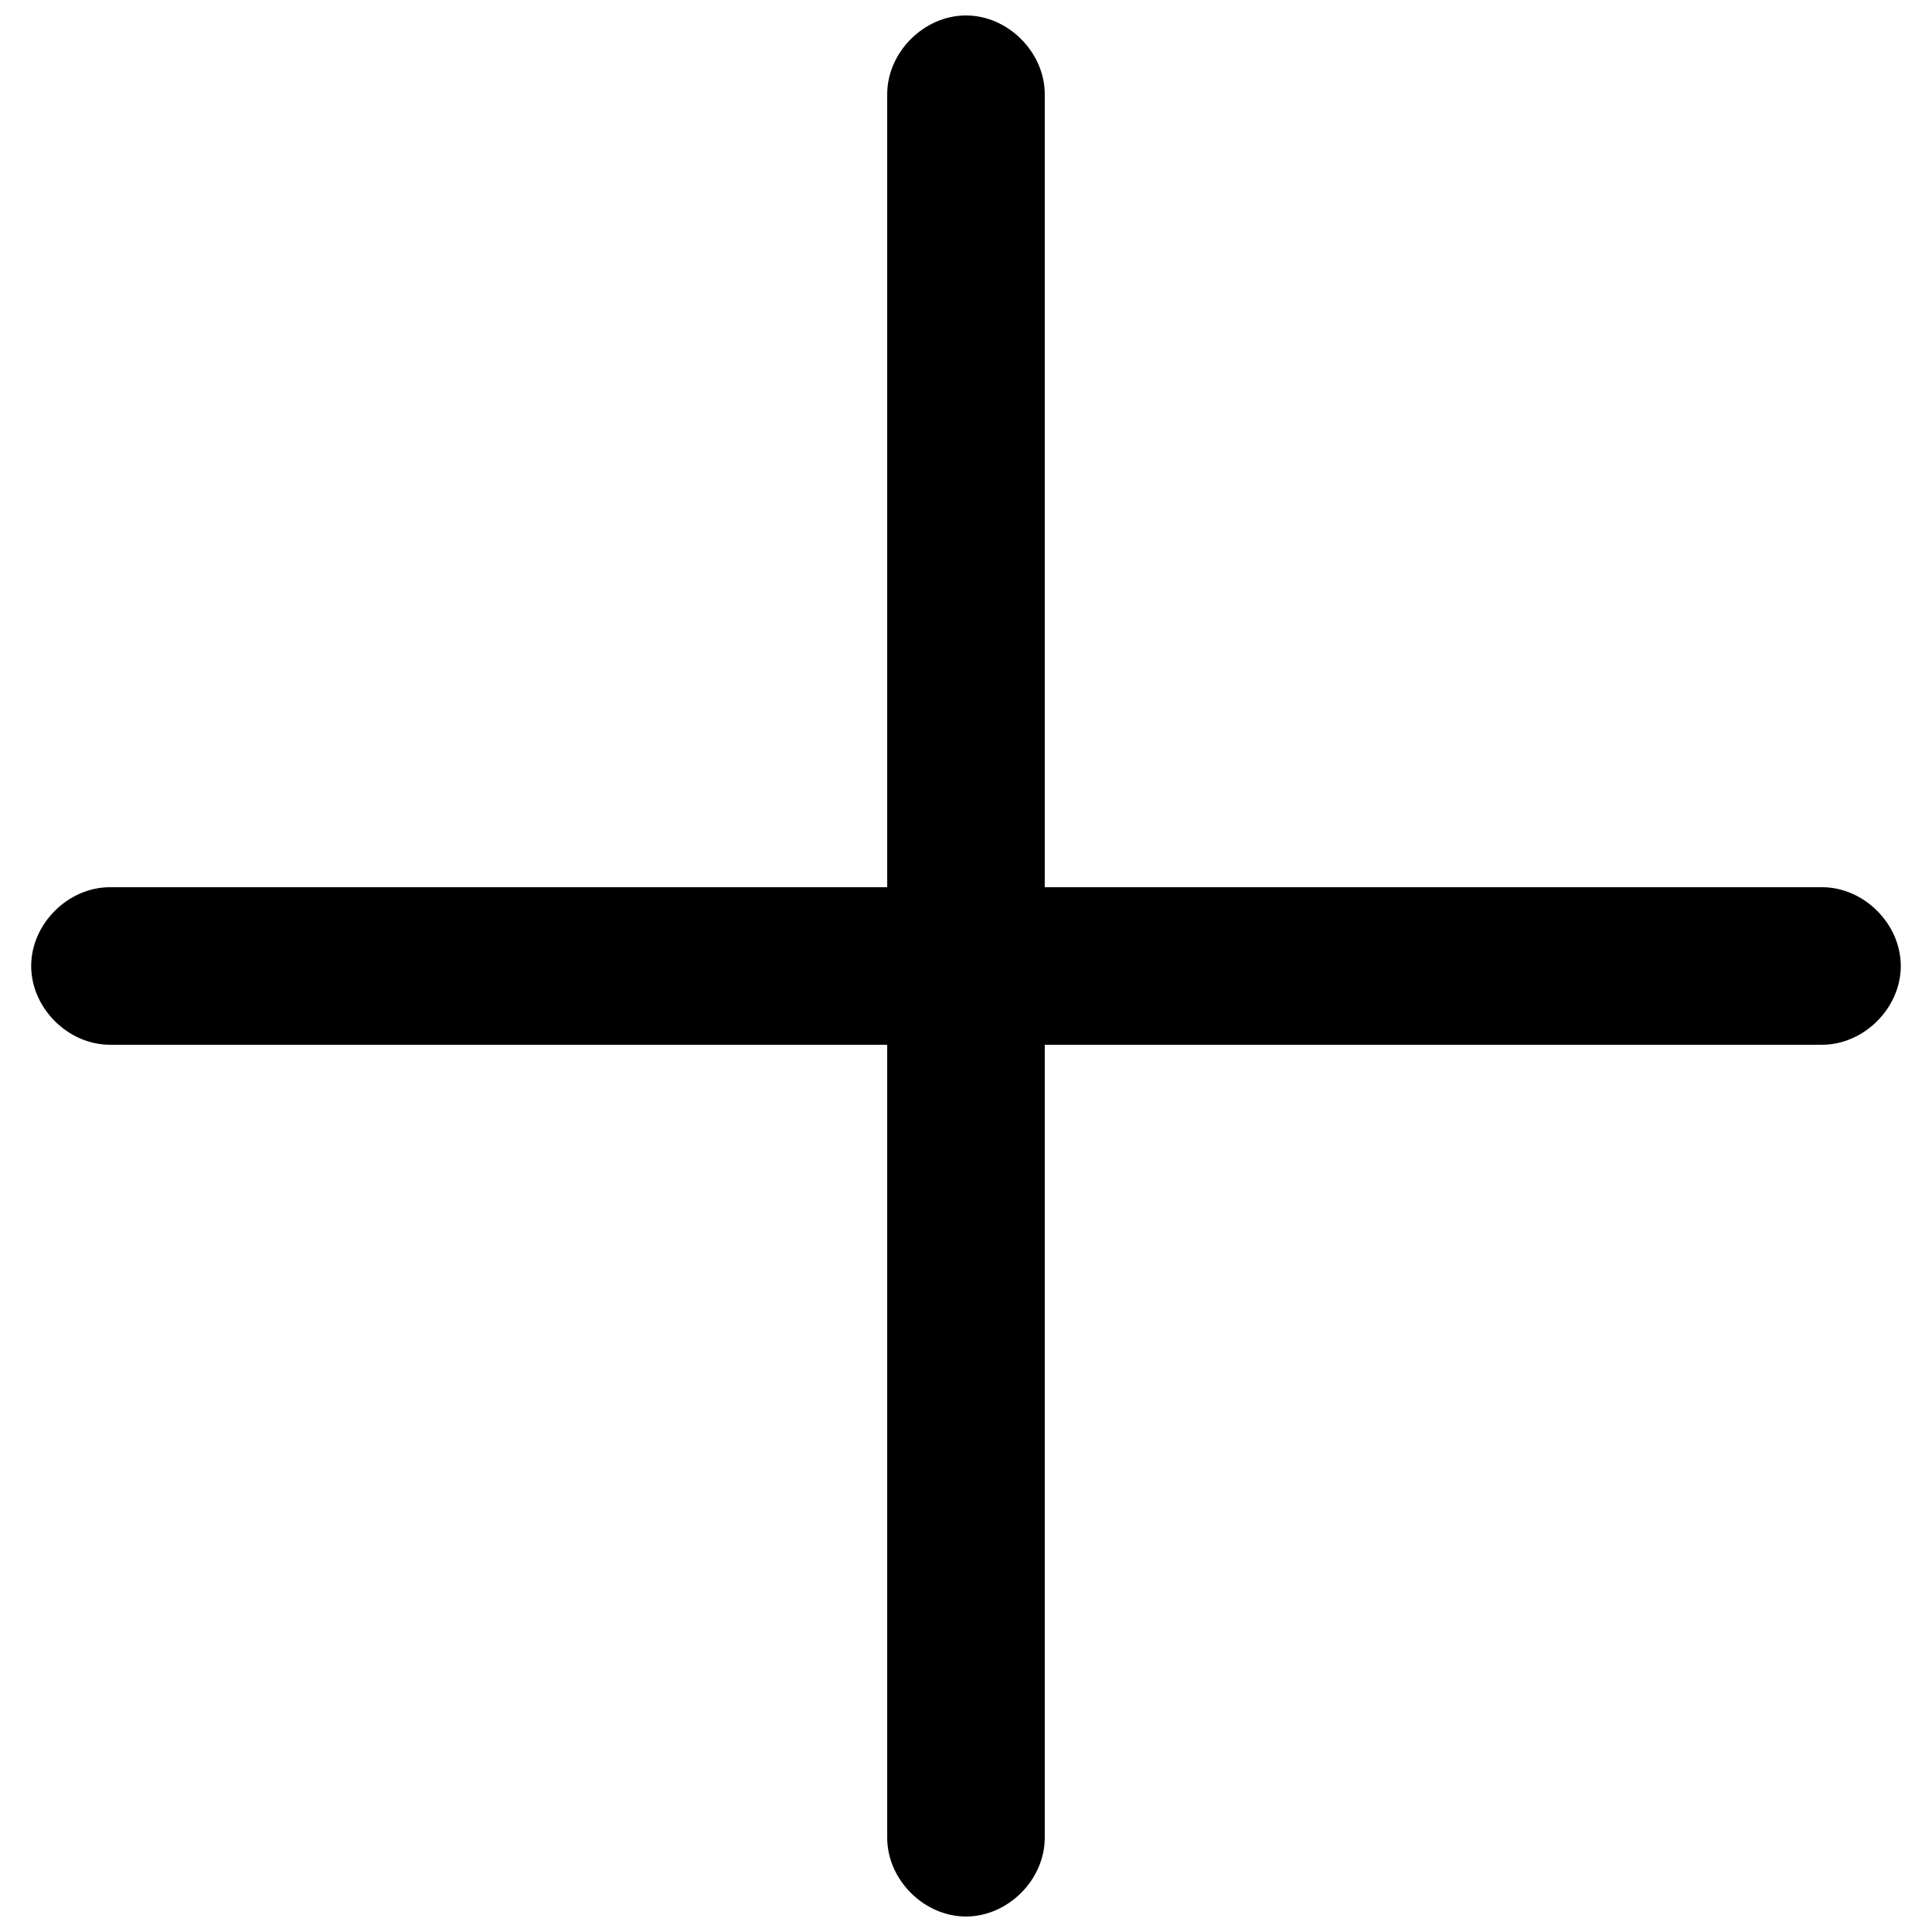 <?xml version="1.0" encoding="UTF-8"?>
<!-- The Best Svg Icon site in the world: iconSvg.co, Visit us! https://iconsvg.co -->
<svg width="800px" height="800px" version="1.1" viewBox="144 144 512 512" xmlns="http://www.w3.org/2000/svg">
 <defs>
  <clipPath id="a">
   <path d="m152 148.09h496v503.81h-496z"/>
  </clipPath>
 </defs>
 <g clip-path="url(#a)">
  <path d="m626.85 379.12h-205.98v-210.15c0-11.133-9.742-20.875-20.875-20.875s-20.875 9.742-20.875 20.875v210.15h-205.98c-11.133 0-20.875 9.742-20.875 20.875 0 11.133 9.742 20.875 20.875 20.875h205.98v210.15c0 11.133 9.742 20.875 20.875 20.875 11.133 0 20.875-9.742 20.875-20.875l0.004-210.15h205.98c11.133 0 20.875-9.742 20.875-20.875 0-11.137-9.742-20.879-20.875-20.879z"/>
 </g>
</svg>